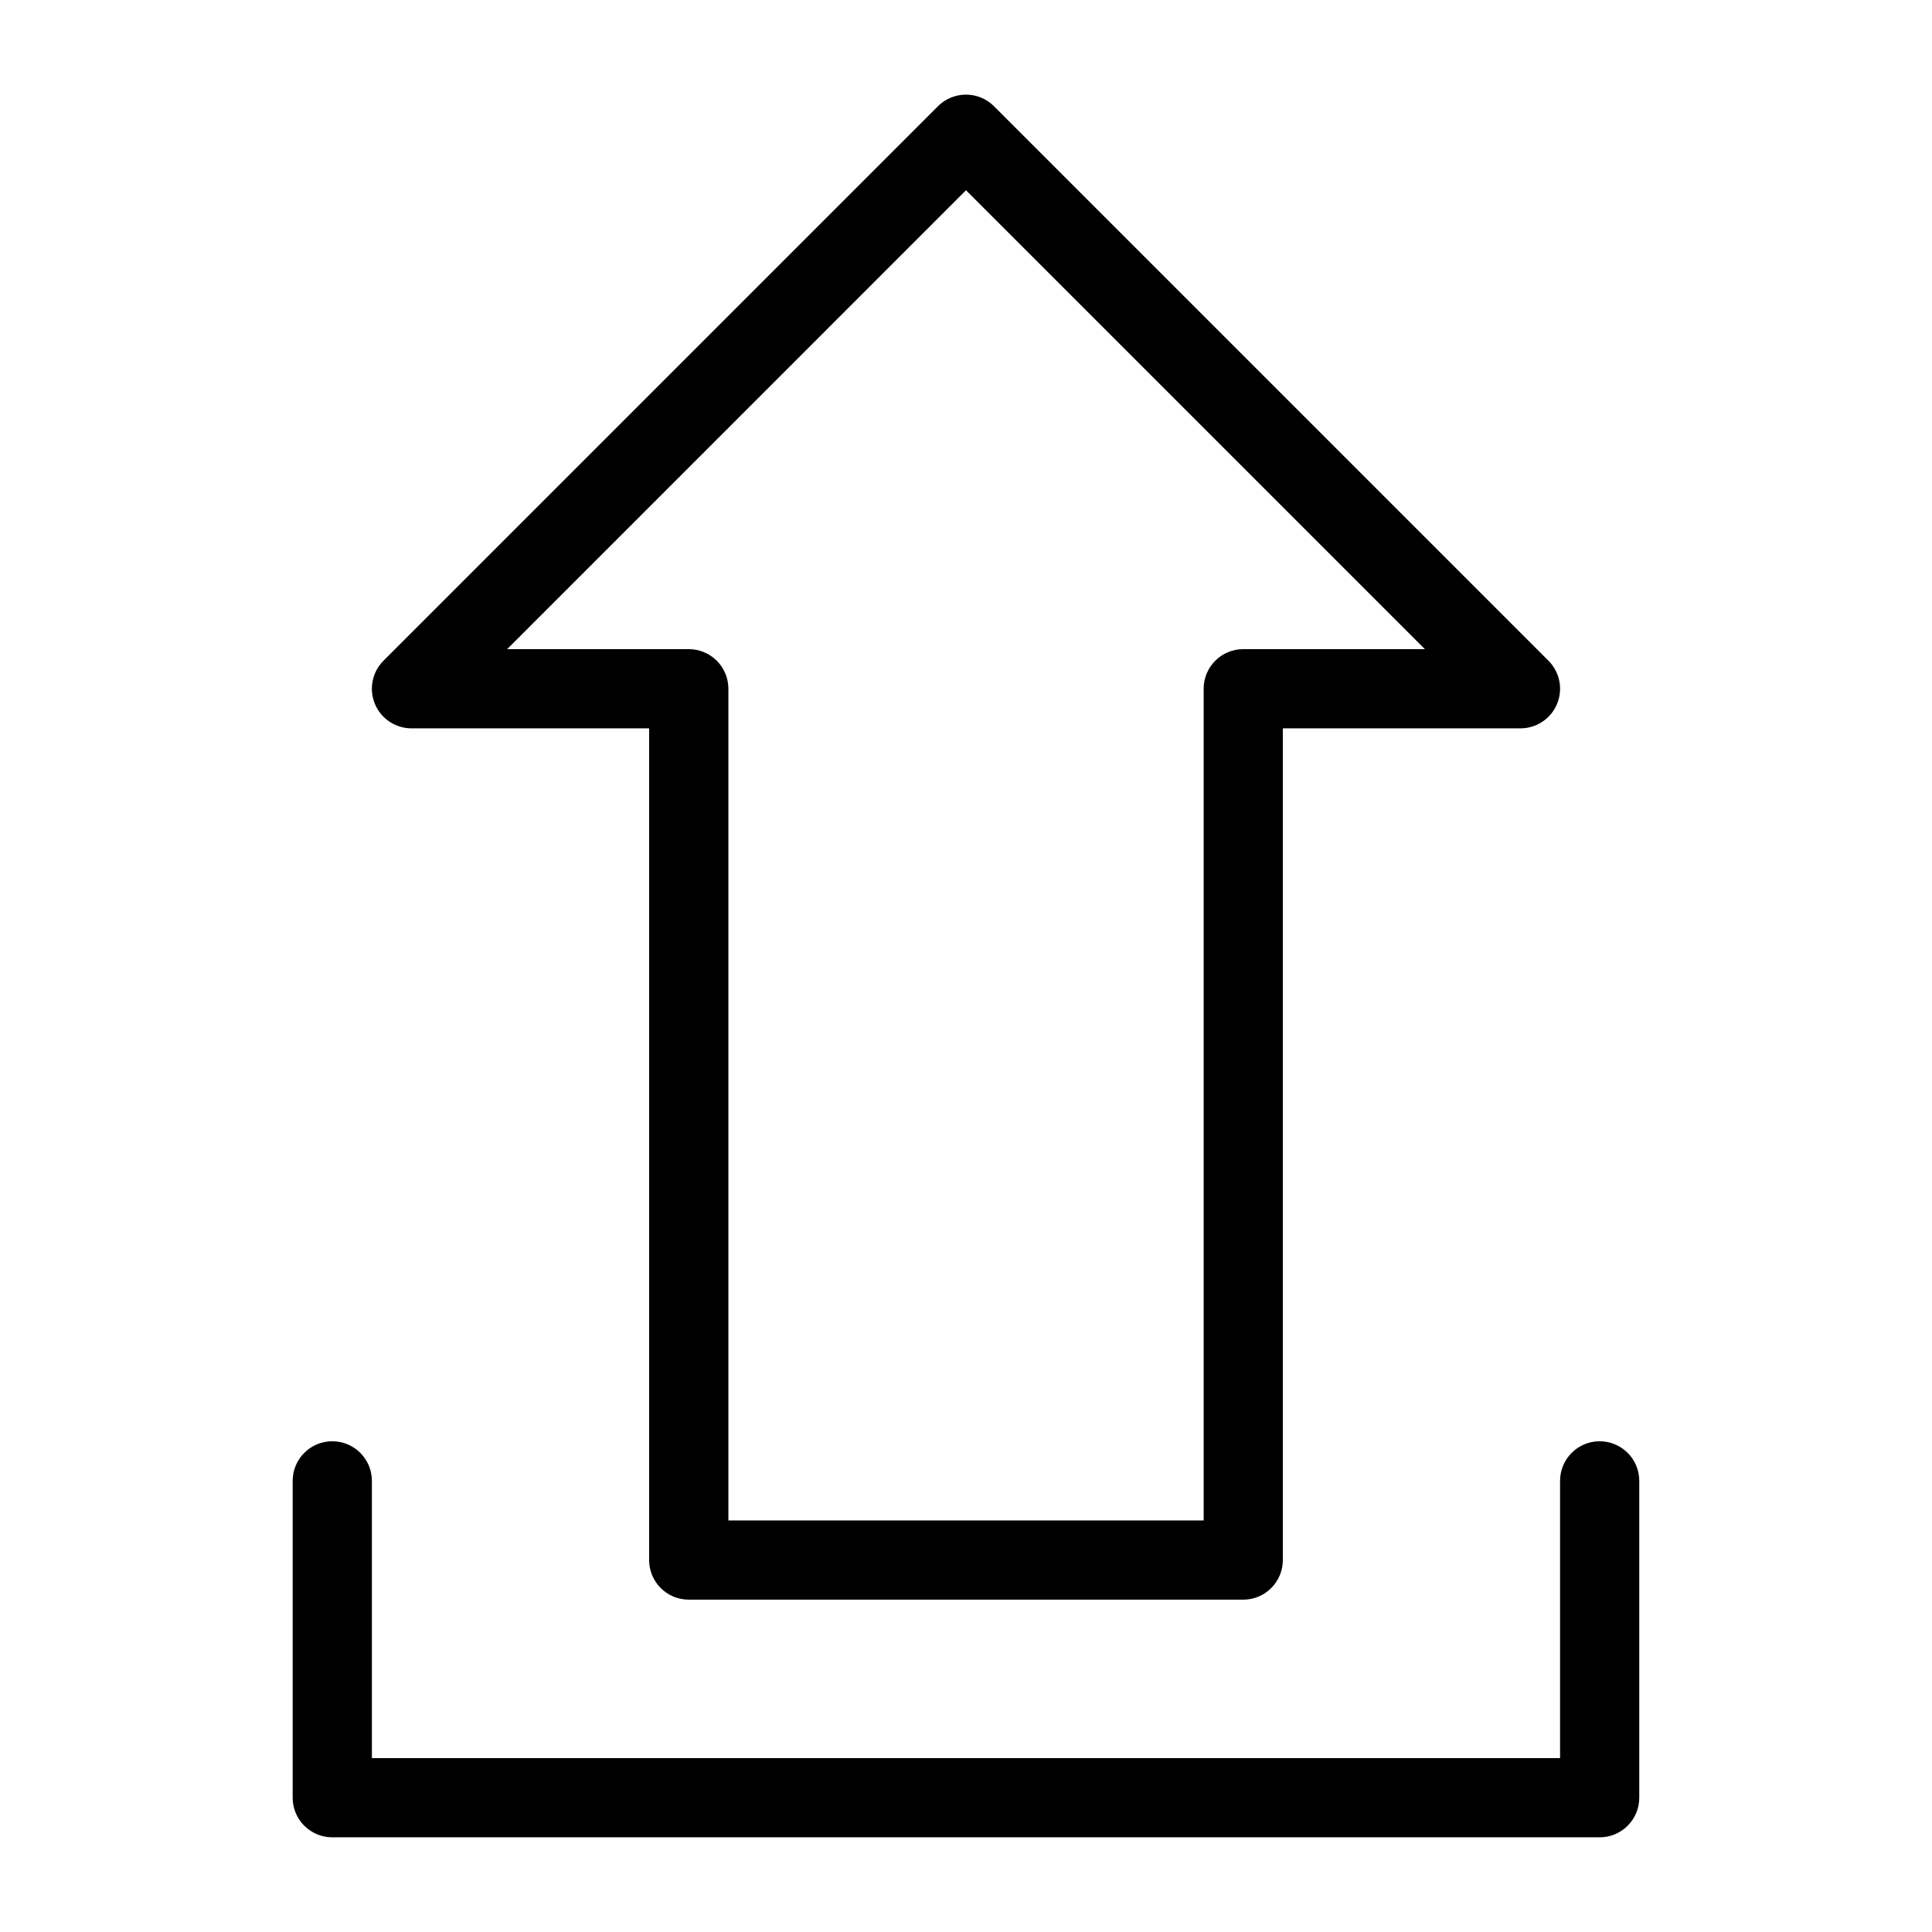 <?xml version="1.0" encoding="UTF-8"?>
<!-- Uploaded to: SVG Repo, www.svgrepo.com, Generator: SVG Repo Mixer Tools -->
<svg fill="#000000" width="800px" height="800px" version="1.1" viewBox="144 144 512 512" xmlns="http://www.w3.org/2000/svg">
 <g>
  <path d="m567.93 525.95c-5.797 0-10.496 4.699-10.496 10.496v73.473h-314.88v-73.473c0-5.797-4.699-10.496-10.496-10.496s-10.496 4.699-10.496 10.496v83.969c0 2.785 1.105 5.453 3.074 7.422s4.637 3.074 7.422 3.074h335.87c2.785 0 5.453-1.105 7.422-3.074s3.074-4.637 3.074-7.422v-83.969c0-2.781-1.105-5.453-3.074-7.422-1.969-1.965-4.637-3.074-7.422-3.074z"/>
  <path d="m253.05 337.02h62.977v220.41c0 2.785 1.105 5.453 3.074 7.422s4.637 3.074 7.422 3.074h146.95c2.781 0 5.453-1.105 7.418-3.074 1.969-1.969 3.074-4.637 3.074-7.422v-220.41h62.977c4.246-0.004 8.074-2.559 9.695-6.481 1.625-3.922 0.727-8.438-2.273-11.438l-146.95-146.95c-1.965-1.969-4.637-3.074-7.418-3.074-2.785 0-5.453 1.105-7.422 3.074l-146.95 146.95c-3 3-3.898 7.516-2.273 11.438s5.449 6.477 9.695 6.481zm146.95-142.6 121.61 121.61h-48.133c-5.797 0-10.496 4.699-10.496 10.496v220.41h-125.95v-220.41c0-2.785-1.105-5.453-3.074-7.422s-4.641-3.074-7.422-3.074h-48.137z"/>
 </g>
</svg>